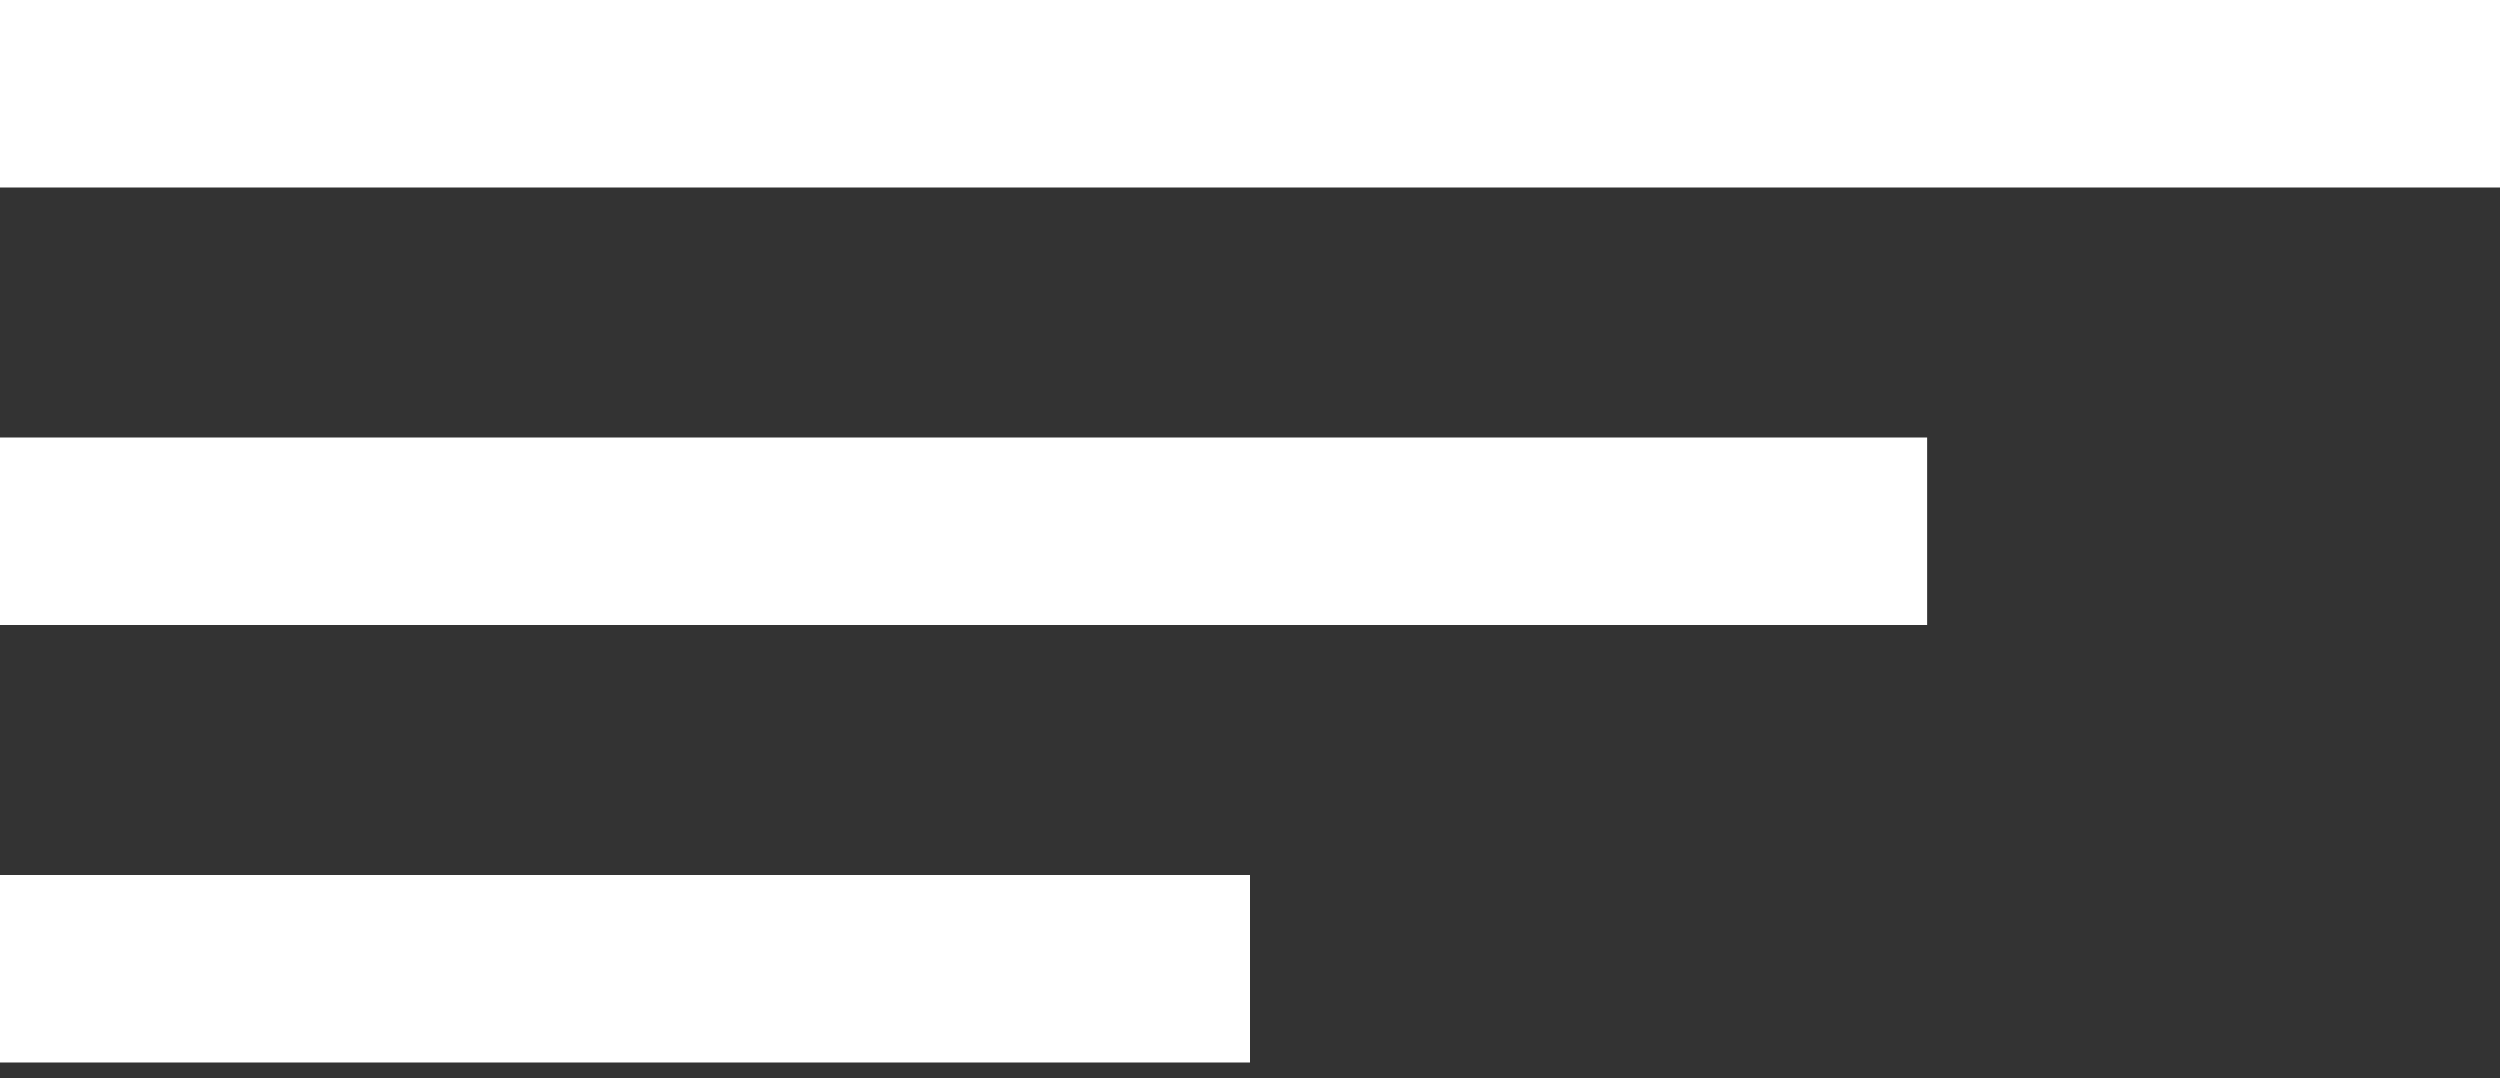 <?xml version="1.0" encoding="utf-8"?>
<!-- Generator: Adobe Illustrator 15.0.0, SVG Export Plug-In . SVG Version: 6.00 Build 0)  -->
<!DOCTYPE svg PUBLIC "-//W3C//DTD SVG 1.1//EN" "http://www.w3.org/Graphics/SVG/1.1/DTD/svg11.dtd">
<svg version="1.1" id="Ebene_1" xmlns="http://www.w3.org/2000/svg" xmlns:xlink="http://www.w3.org/1999/xlink" x="0px" y="0px"
	 width="40px" height="17.248px" viewBox="0 0 40 17.248" enable-background="new 0 0 40 17.248" xml:space="preserve">
<rect x="0" y="0" width="40" height="17.248" fill="#333333" stroke="none"/>
<rect fill="#FFFFFF" width="40" height="3"/>
<rect y="7" fill="#FFFFFF" width="30.834" height="3"/>
<rect y="14" fill="#FFFFFF" width="20" height="3"/>
</svg>
